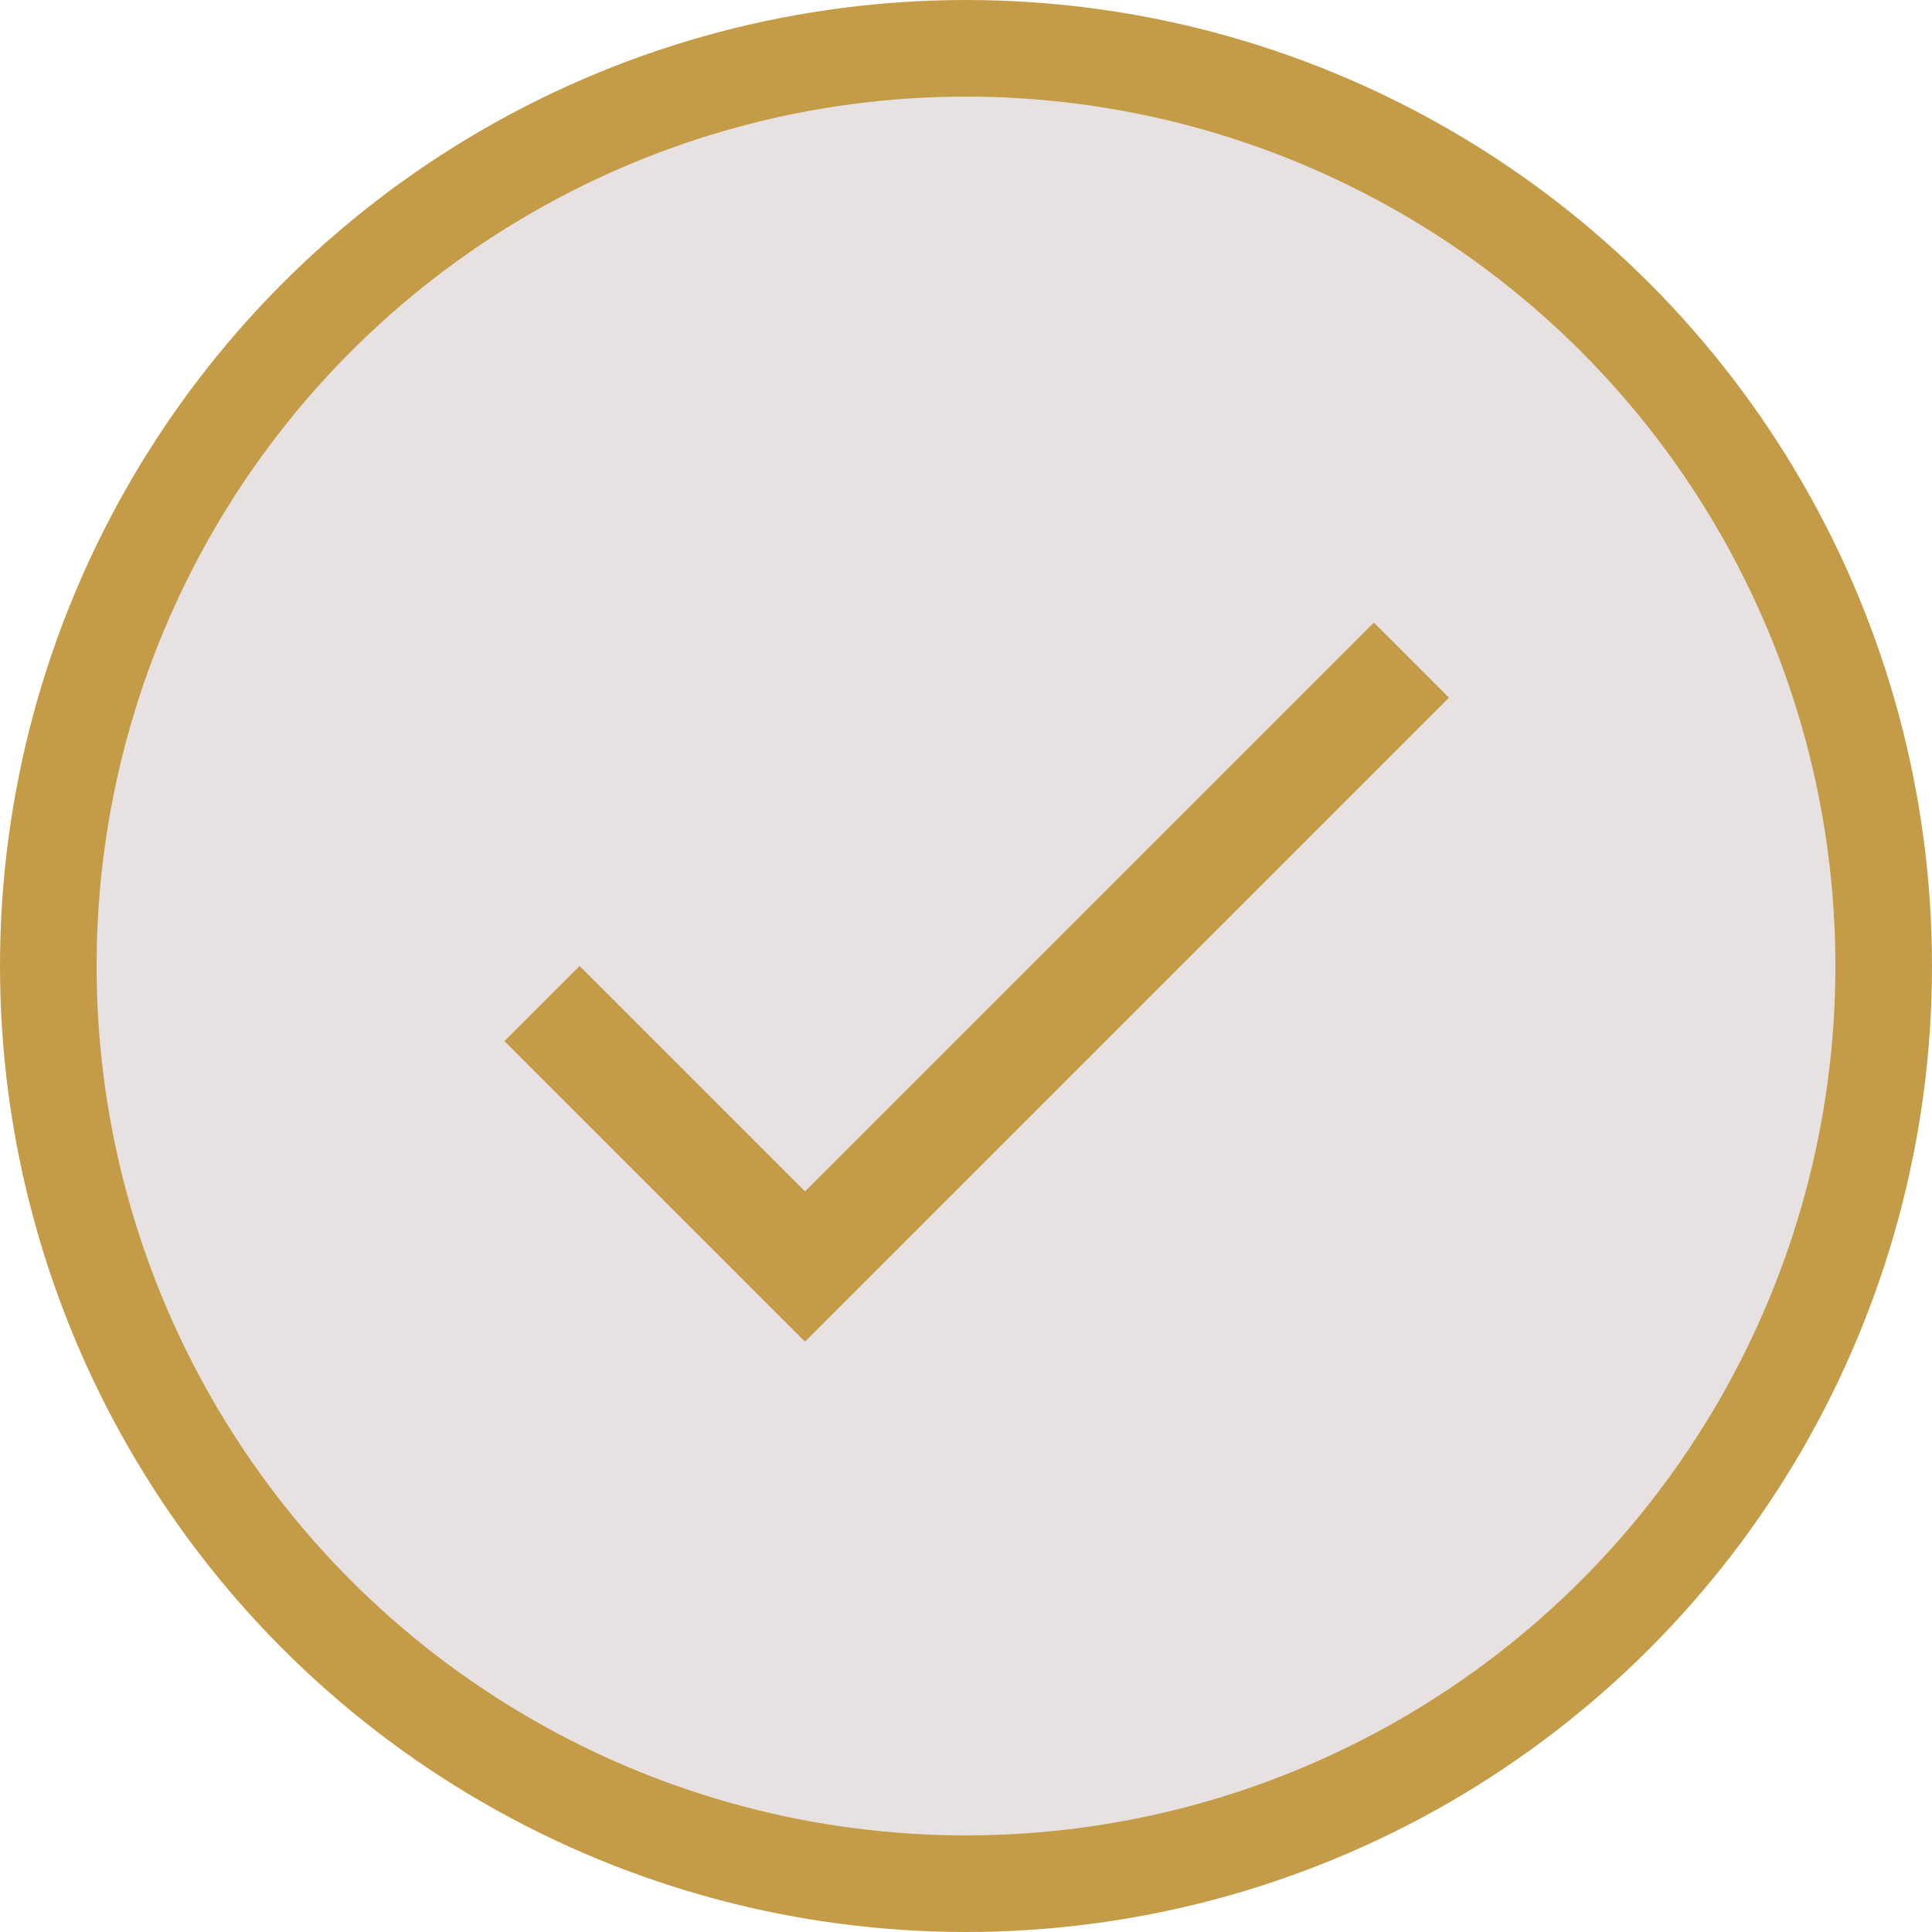 <svg width="60" height="60" viewBox="0 0 60 60" fill="none" xmlns="http://www.w3.org/2000/svg">
<circle cx="30" cy="30" r="28.5" fill="#E7E1E1" stroke="#C49C48" stroke-width="3"/>
<path d="M25 37L18 30L15.667 32.333L25 41.666L45 21.666L42.667 19.333L25 37Z" fill="#C49C48"/>
</svg>
